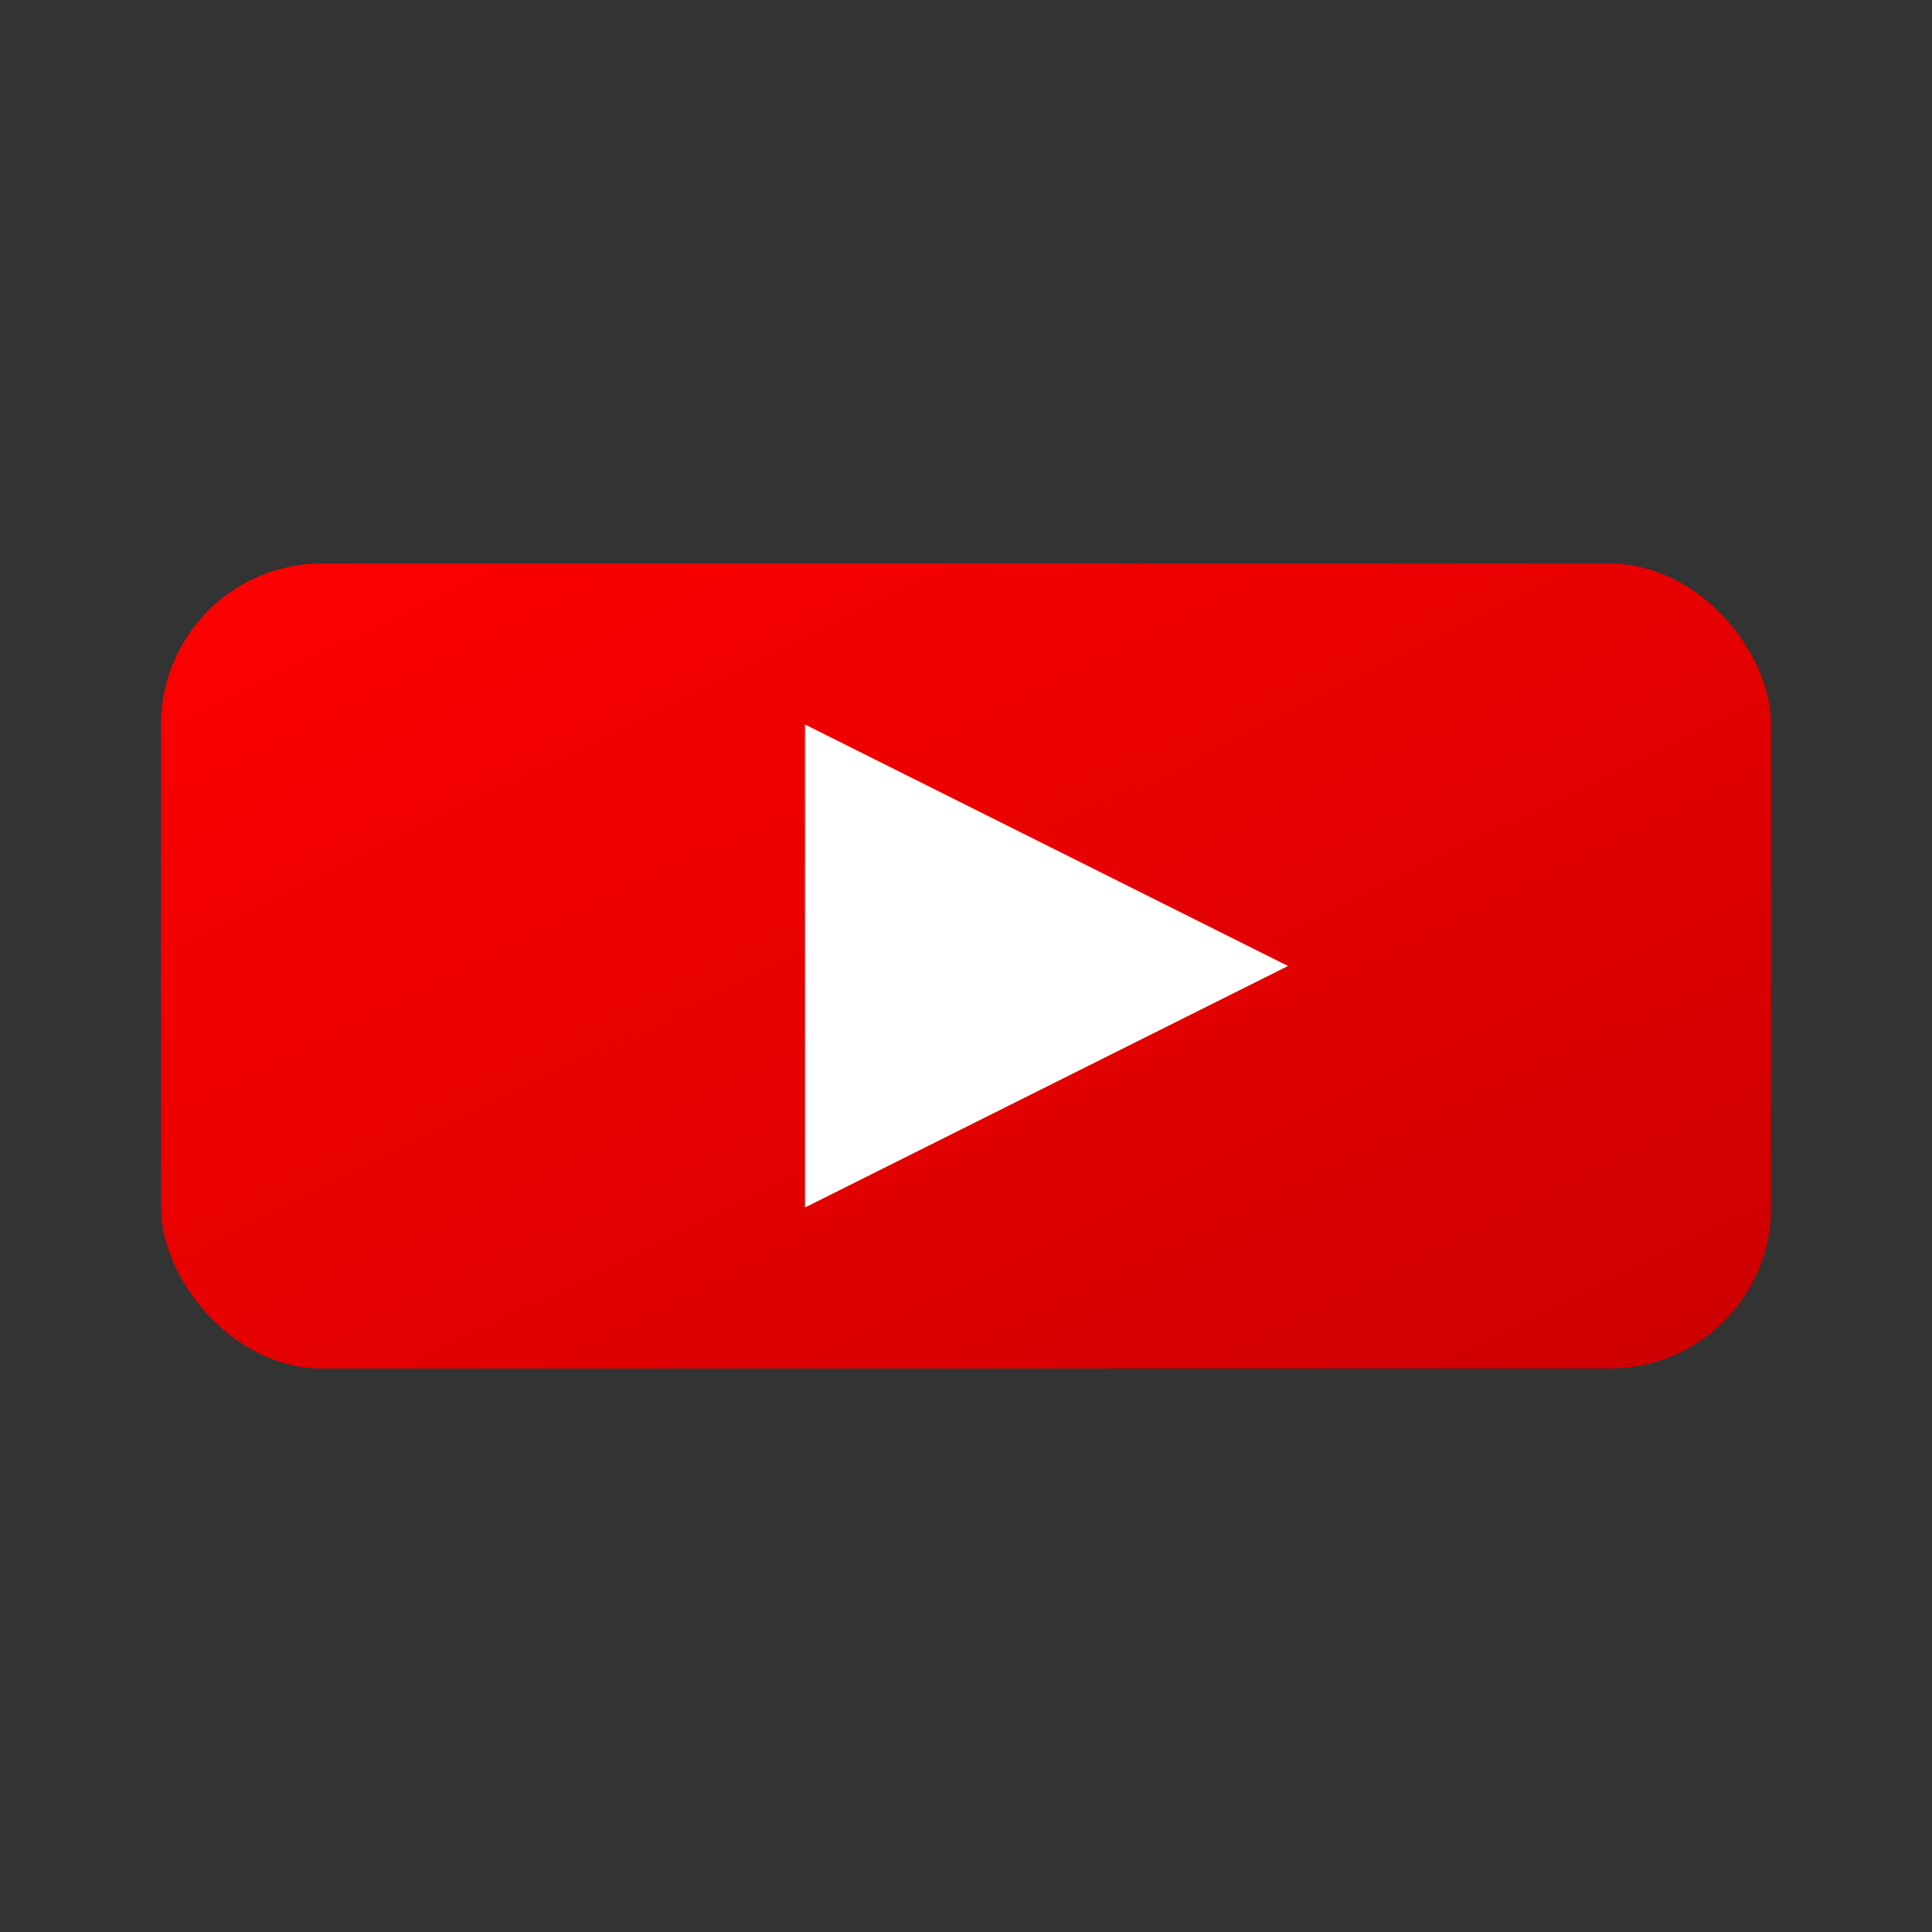<svg width="24" height="24" viewBox="0 0 24 24" fill="none" xmlns="http://www.w3.org/2000/svg">
  <rect x="0" y="0" width="24" height="24" fill="#333333" stroke="none"/>
  <defs>
    <linearGradient id="youtubeGradient" x1="0%" y1="0%" x2="100%" y2="100%">
      <stop offset="0%" style="stop-color:#ff0000;stop-opacity:1" />
      <stop offset="100%" style="stop-color:#cc0000;stop-opacity:1" />
    </linearGradient>
  </defs>
  
  <!-- YouTube container -->
  <rect x="2" y="7" width="20" height="10" rx="2" fill="url(#youtubeGradient)"/>
  
  <!-- Play button -->
  <path d="M10 9 L16 12 L10 15 Z" fill="white"/>
</svg>